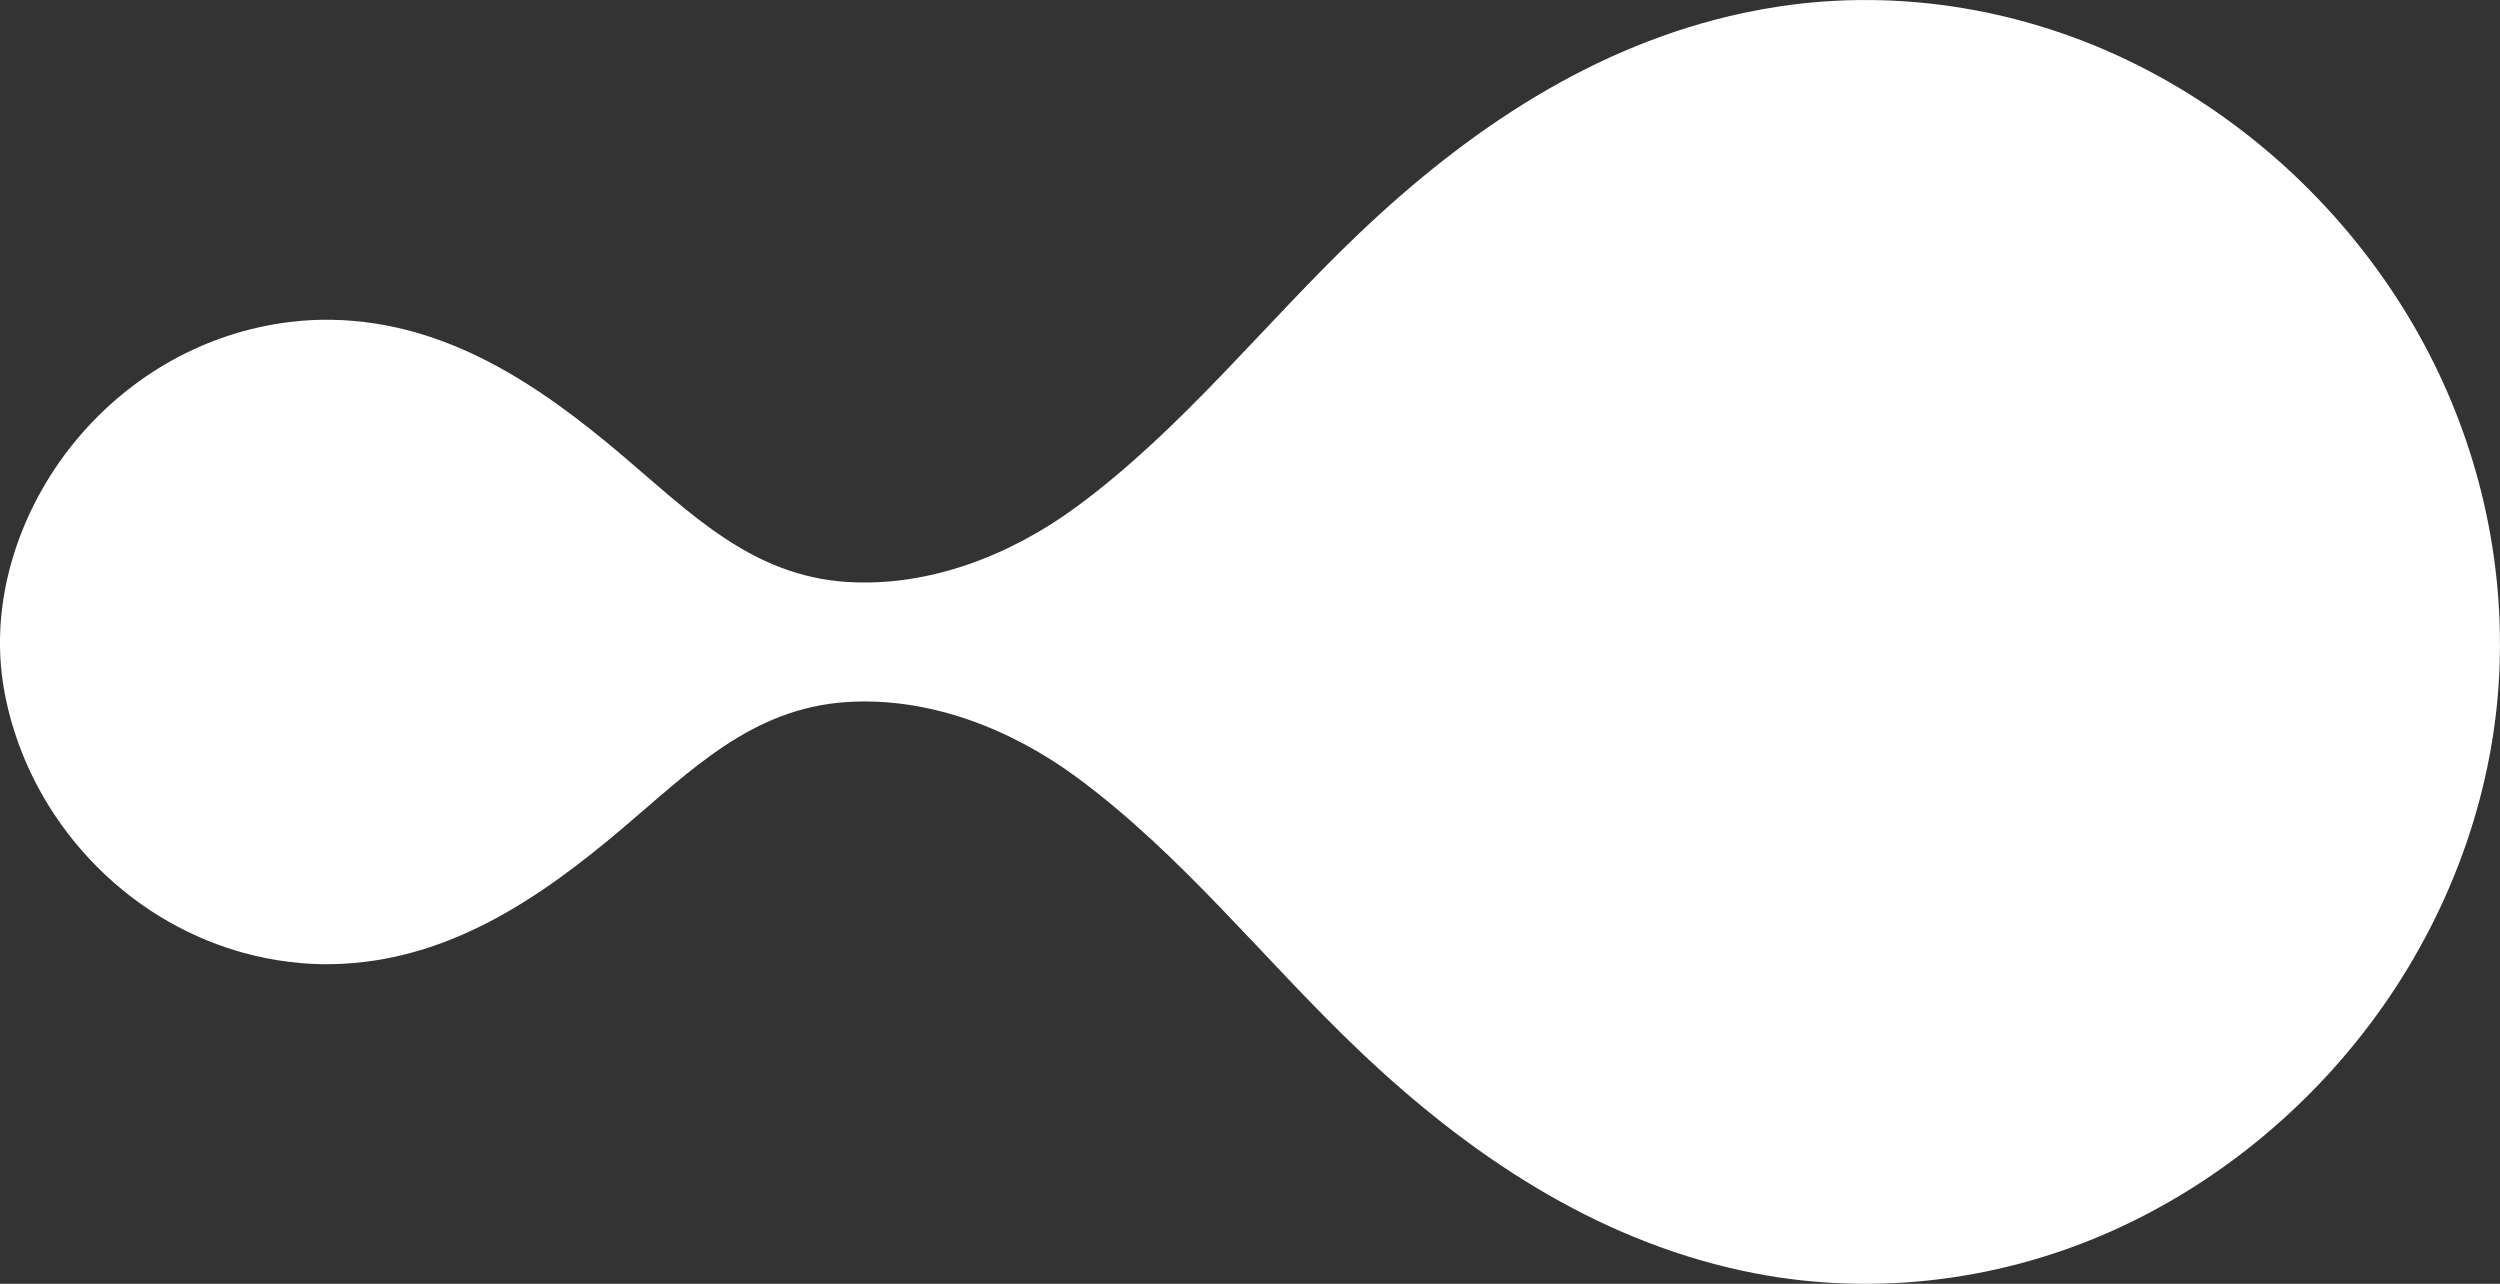 <svg xmlns="http://www.w3.org/2000/svg" fill="none" viewBox="0 0 74 38" height="38" width="74">
<rect x="0" y="0" width="74" height="38" fill="#333333" stroke="none"/>
<g clip-path="url(#clip0_3_756)">
<path fill="white" d="M73.995 18.66C73.92 15.278 72.921 11.972 71.112 9.085C69.218 6.063 66.494 3.547 63.282 1.933C60.022 0.294 56.297 -0.356 52.673 0.19C52.313 0.244 51.954 0.309 51.599 0.385C47.174 1.333 43.455 3.842 40.239 6.901C37.427 9.574 34.989 12.71 31.839 15.02C29.91 16.435 27.495 17.384 25.062 17.225C22.253 17.041 20.449 15.2 18.43 13.489C15.951 11.388 13.236 9.538 9.845 9.466C9.435 9.457 9.01 9.478 8.565 9.533C7.341 9.682 6.151 10.076 5.077 10.675C4.018 11.266 3.074 12.053 2.297 12.976C1.519 13.902 0.909 14.966 0.51 16.102C0.011 17.528 -0.144 19.049 0.142 20.534C0.37 21.725 0.827 22.87 1.474 23.9C2.116 24.922 2.944 25.831 3.909 26.565C4.882 27.305 5.995 27.866 7.178 28.195C7.632 28.322 8.097 28.415 8.565 28.472C9.01 28.527 9.435 28.548 9.844 28.539C13.236 28.468 15.95 26.616 18.43 24.515C20.449 22.806 22.252 20.964 25.061 20.781C27.494 20.622 29.91 21.57 31.839 22.984C34.988 25.294 37.426 28.43 40.238 31.104C43.455 34.162 47.173 36.671 51.598 37.62C55.205 38.393 58.988 37.975 62.359 36.505C65.652 35.068 68.499 32.69 70.545 29.772C72.631 26.798 73.884 23.246 73.991 19.622C74.001 19.302 74.001 18.98 73.995 18.66"></path>
</g>
<defs>
<clipPath id="clip0_3_756">
<rect fill="white" height="38" width="74"></rect>
</clipPath>
</defs>
</svg>
